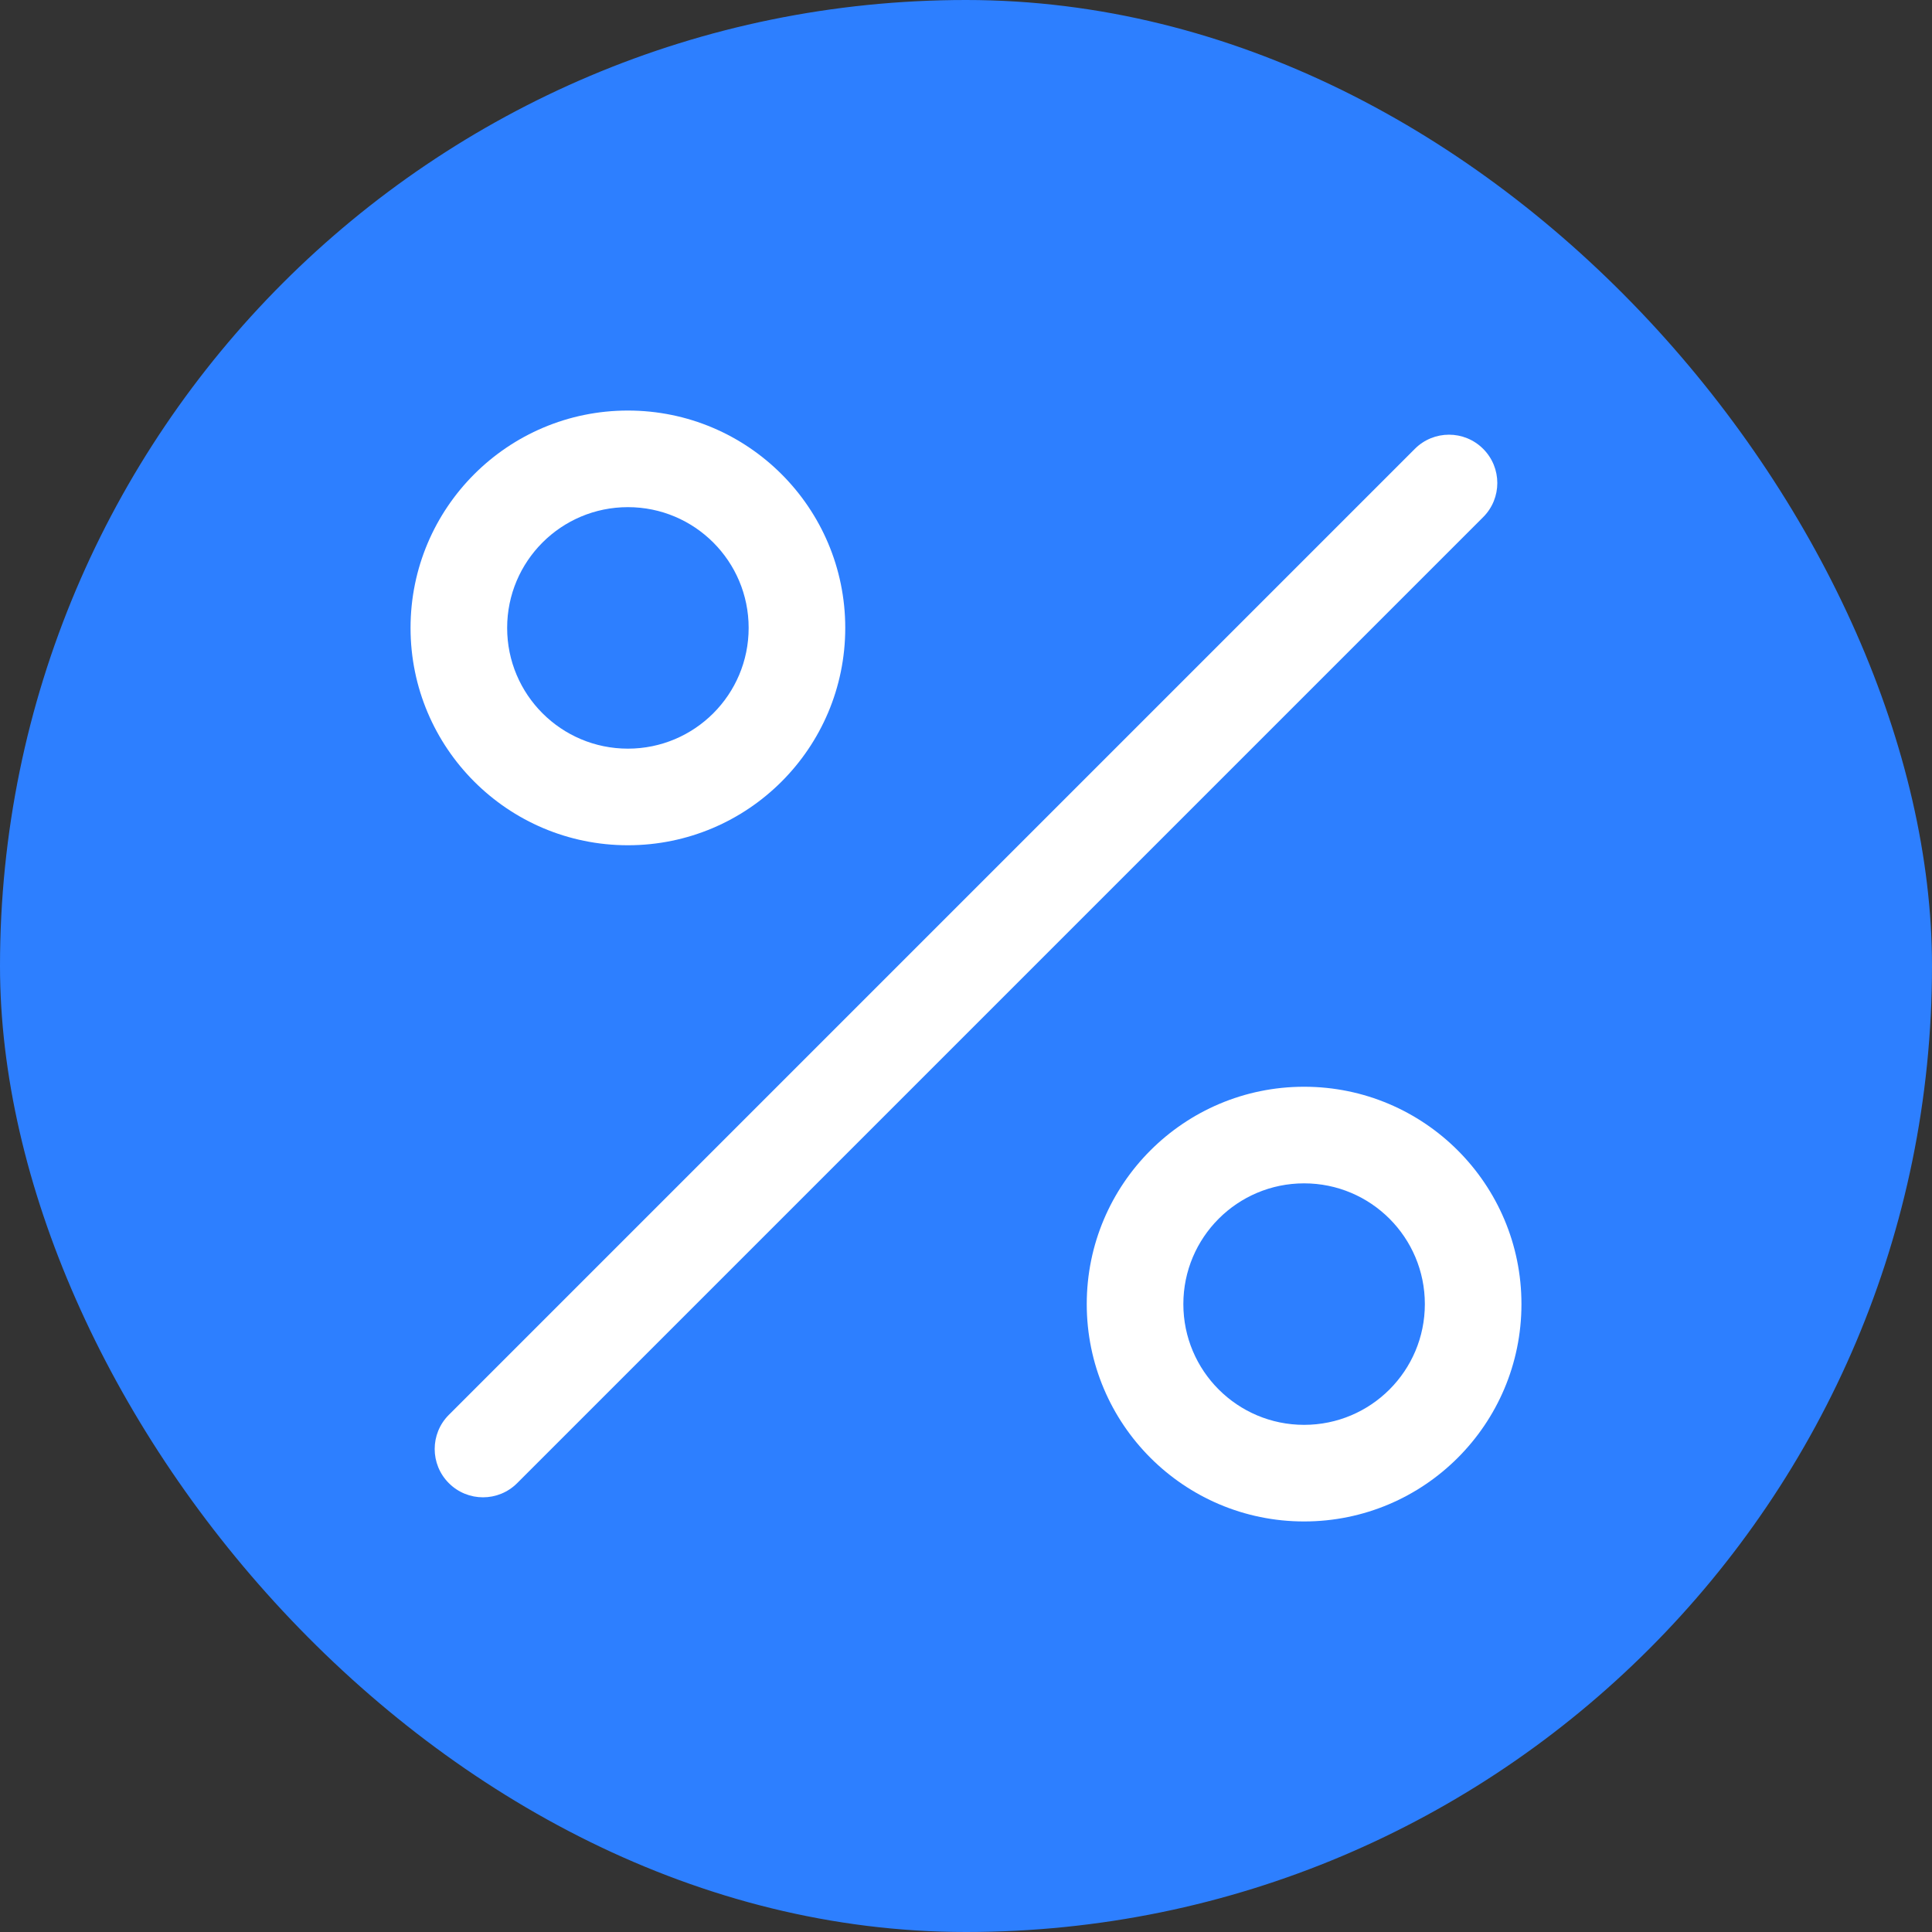 <svg width="40" height="40" viewBox="0 0 40 40" fill="none" xmlns="http://www.w3.org/2000/svg">
<rect x="0" y="0" width="40" height="40" fill="#333333" stroke="none"/>
<rect width="40" height="40" rx="20" fill="#2D7FFF"/>
<g clip-path="url(#clip0_606_146)">
<path fill-rule="evenodd" clip-rule="evenodd" d="M8.5 13C8.5 10.515 10.515 8.5 13 8.5C15.485 8.5 17.5 10.515 17.5 13C17.5 15.485 15.485 17.5 13 17.5C10.515 17.5 8.5 15.485 8.5 13ZM13 10.5C11.619 10.5 10.5 11.619 10.5 13C10.5 14.381 11.619 15.5 13 15.5C14.381 15.5 15.5 14.381 15.5 13C15.5 11.619 14.381 10.5 13 10.5Z" fill="white"/>
<path d="M30.707 9.293C31.098 9.683 31.098 10.317 30.707 10.707L10.707 30.707C10.317 31.098 9.683 31.098 9.293 30.707C8.902 30.317 8.902 29.683 9.293 29.293L29.293 9.293C29.683 8.902 30.317 8.902 30.707 9.293Z" fill="white"/>
<path fill-rule="evenodd" clip-rule="evenodd" d="M27 22.5C24.515 22.5 22.5 24.515 22.5 27C22.5 29.485 24.515 31.5 27 31.5C29.485 31.5 31.5 29.485 31.5 27C31.5 24.515 29.485 22.5 27 22.5ZM24.5 27C24.5 25.619 25.619 24.5 27 24.5C28.381 24.5 29.5 25.619 29.5 27C29.5 28.381 28.381 29.5 27 29.5C25.619 29.5 24.5 28.381 24.5 27Z" fill="white"/>
</g>
<defs>
<clipPath id="clip0_606_146">
<rect width="24" height="24" fill="white" transform="translate(8 8)"/>
</clipPath>
</defs>
</svg>
